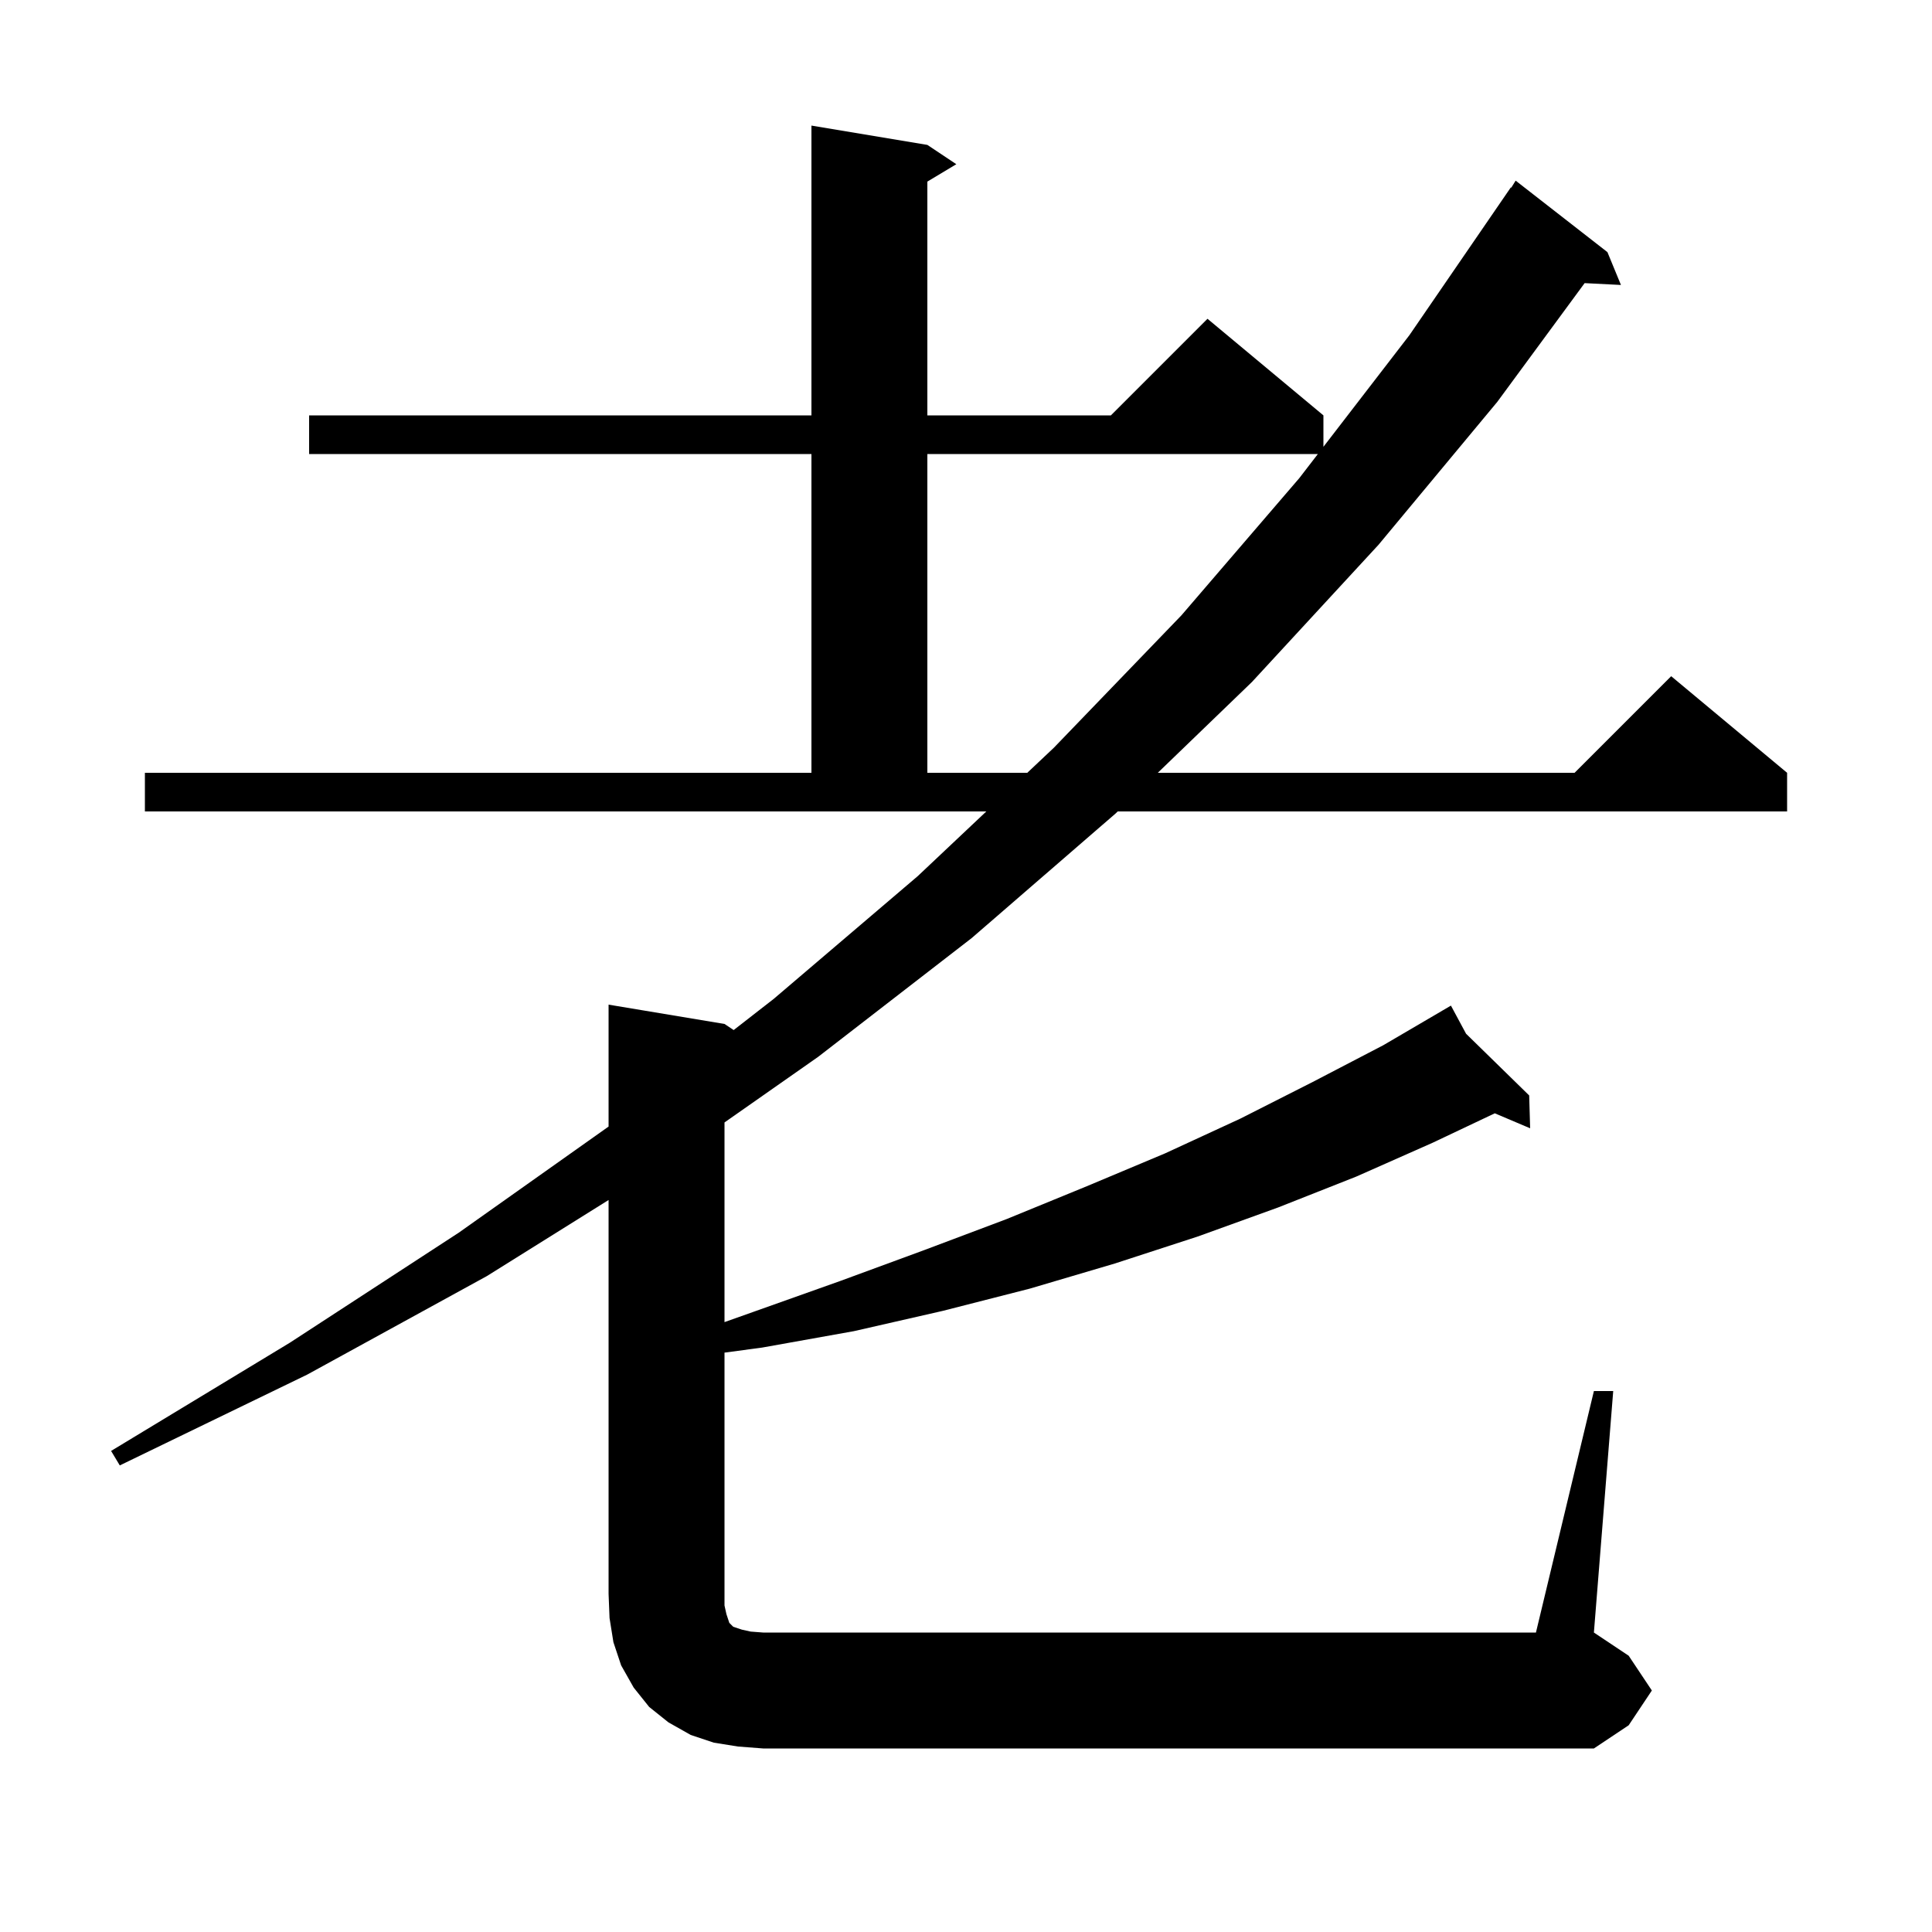 <svg xmlns="http://www.w3.org/2000/svg" xmlns:xlink="http://www.w3.org/1999/xlink" version="1.1" baseProfile="full" viewBox="0 0 200 200" width="200" height="200"><g fill="currentColor"><path d="M 165.0 144.0 L 167.0 144.0 L 165.0 169.0 L 168.6 171.4 L 171.0 175.0 L 168.6 178.6 L 165.0 181.0 L 79.0 181.0 L 76.4 180.8 L 73.9 180.4 L 71.5 179.6 L 69.2 178.3 L 67.2 176.7 L 65.6 174.7 L 64.3 172.4 L 63.5 170.0 L 63.1 167.5 L 63.0 165.0 L 63.0 124.225 L 50.4 132.1 L 31.8 142.3 L 12.4 151.7 L 11.5 150.2 L 30.0 139.0 L 47.5 127.6 L 63.0 116.621 L 63.0 104.0 L 75.0 106.0 L 75.948 106.632 L 80.1 103.4 L 95.0 90.7 L 102.103 84.0 L 15.0 84.0 L 15.0 80.0 L 84.0 80.0 L 84.0 47.0 L 32.0 47.0 L 32.0 43.0 L 84.0 43.0 L 84.0 13.0 L 96.0 15.0 L 99.0 17.0 L 96.0 18.8 L 96.0 43.0 L 115.0 43.0 L 125.0 33.0 L 137.0 43.0 L 137.0 46.254 L 145.9 34.7 L 156.4 19.4 L 156.444 19.43 L 156.9 18.7 L 166.4 26.1 L 167.8 29.5 L 164.04 29.309 L 155.0 41.6 L 142.7 56.4 L 129.6 70.6 L 119.854 80.0 L 163.0 80.0 L 173.0 70.0 L 185.0 80.0 L 185.0 84.0 L 115.707 84.0 L 115.5 84.2 L 100.6 97.1 L 84.7 109.4 L 75.0 116.196 L 75.0 136.865 L 78.0 135.8 L 87.0 132.6 L 95.7 129.4 L 104.2 126.2 L 112.5 122.8 L 120.6 119.4 L 128.4 115.8 L 135.9 112.0 L 143.2 108.2 L 149.313 104.62 L 149.3 104.6 L 149.317 104.617 L 150.2 104.1 L 151.765 107.01 L 158.3 113.4 L 158.4 116.8 L 154.74 115.249 L 148.3 118.3 L 140.4 121.8 L 132.3 125.0 L 124.0 128.0 L 115.4 130.8 L 106.6 133.4 L 97.6 135.7 L 88.4 137.8 L 78.9 139.5 L 75.0 140.023 L 75.0 166.2 L 75.2 167.1 L 75.5 168.0 L 75.9 168.4 L 76.8 168.7 L 77.7 168.9 L 79.0 169.0 L 159.0 169.0 Z M 96.0 47.0 L 96.0 80.0 L 106.344 80.0 L 109.1 77.4 L 122.3 63.7 L 134.5 49.5 L 136.426 47.0 Z "/></g></svg>